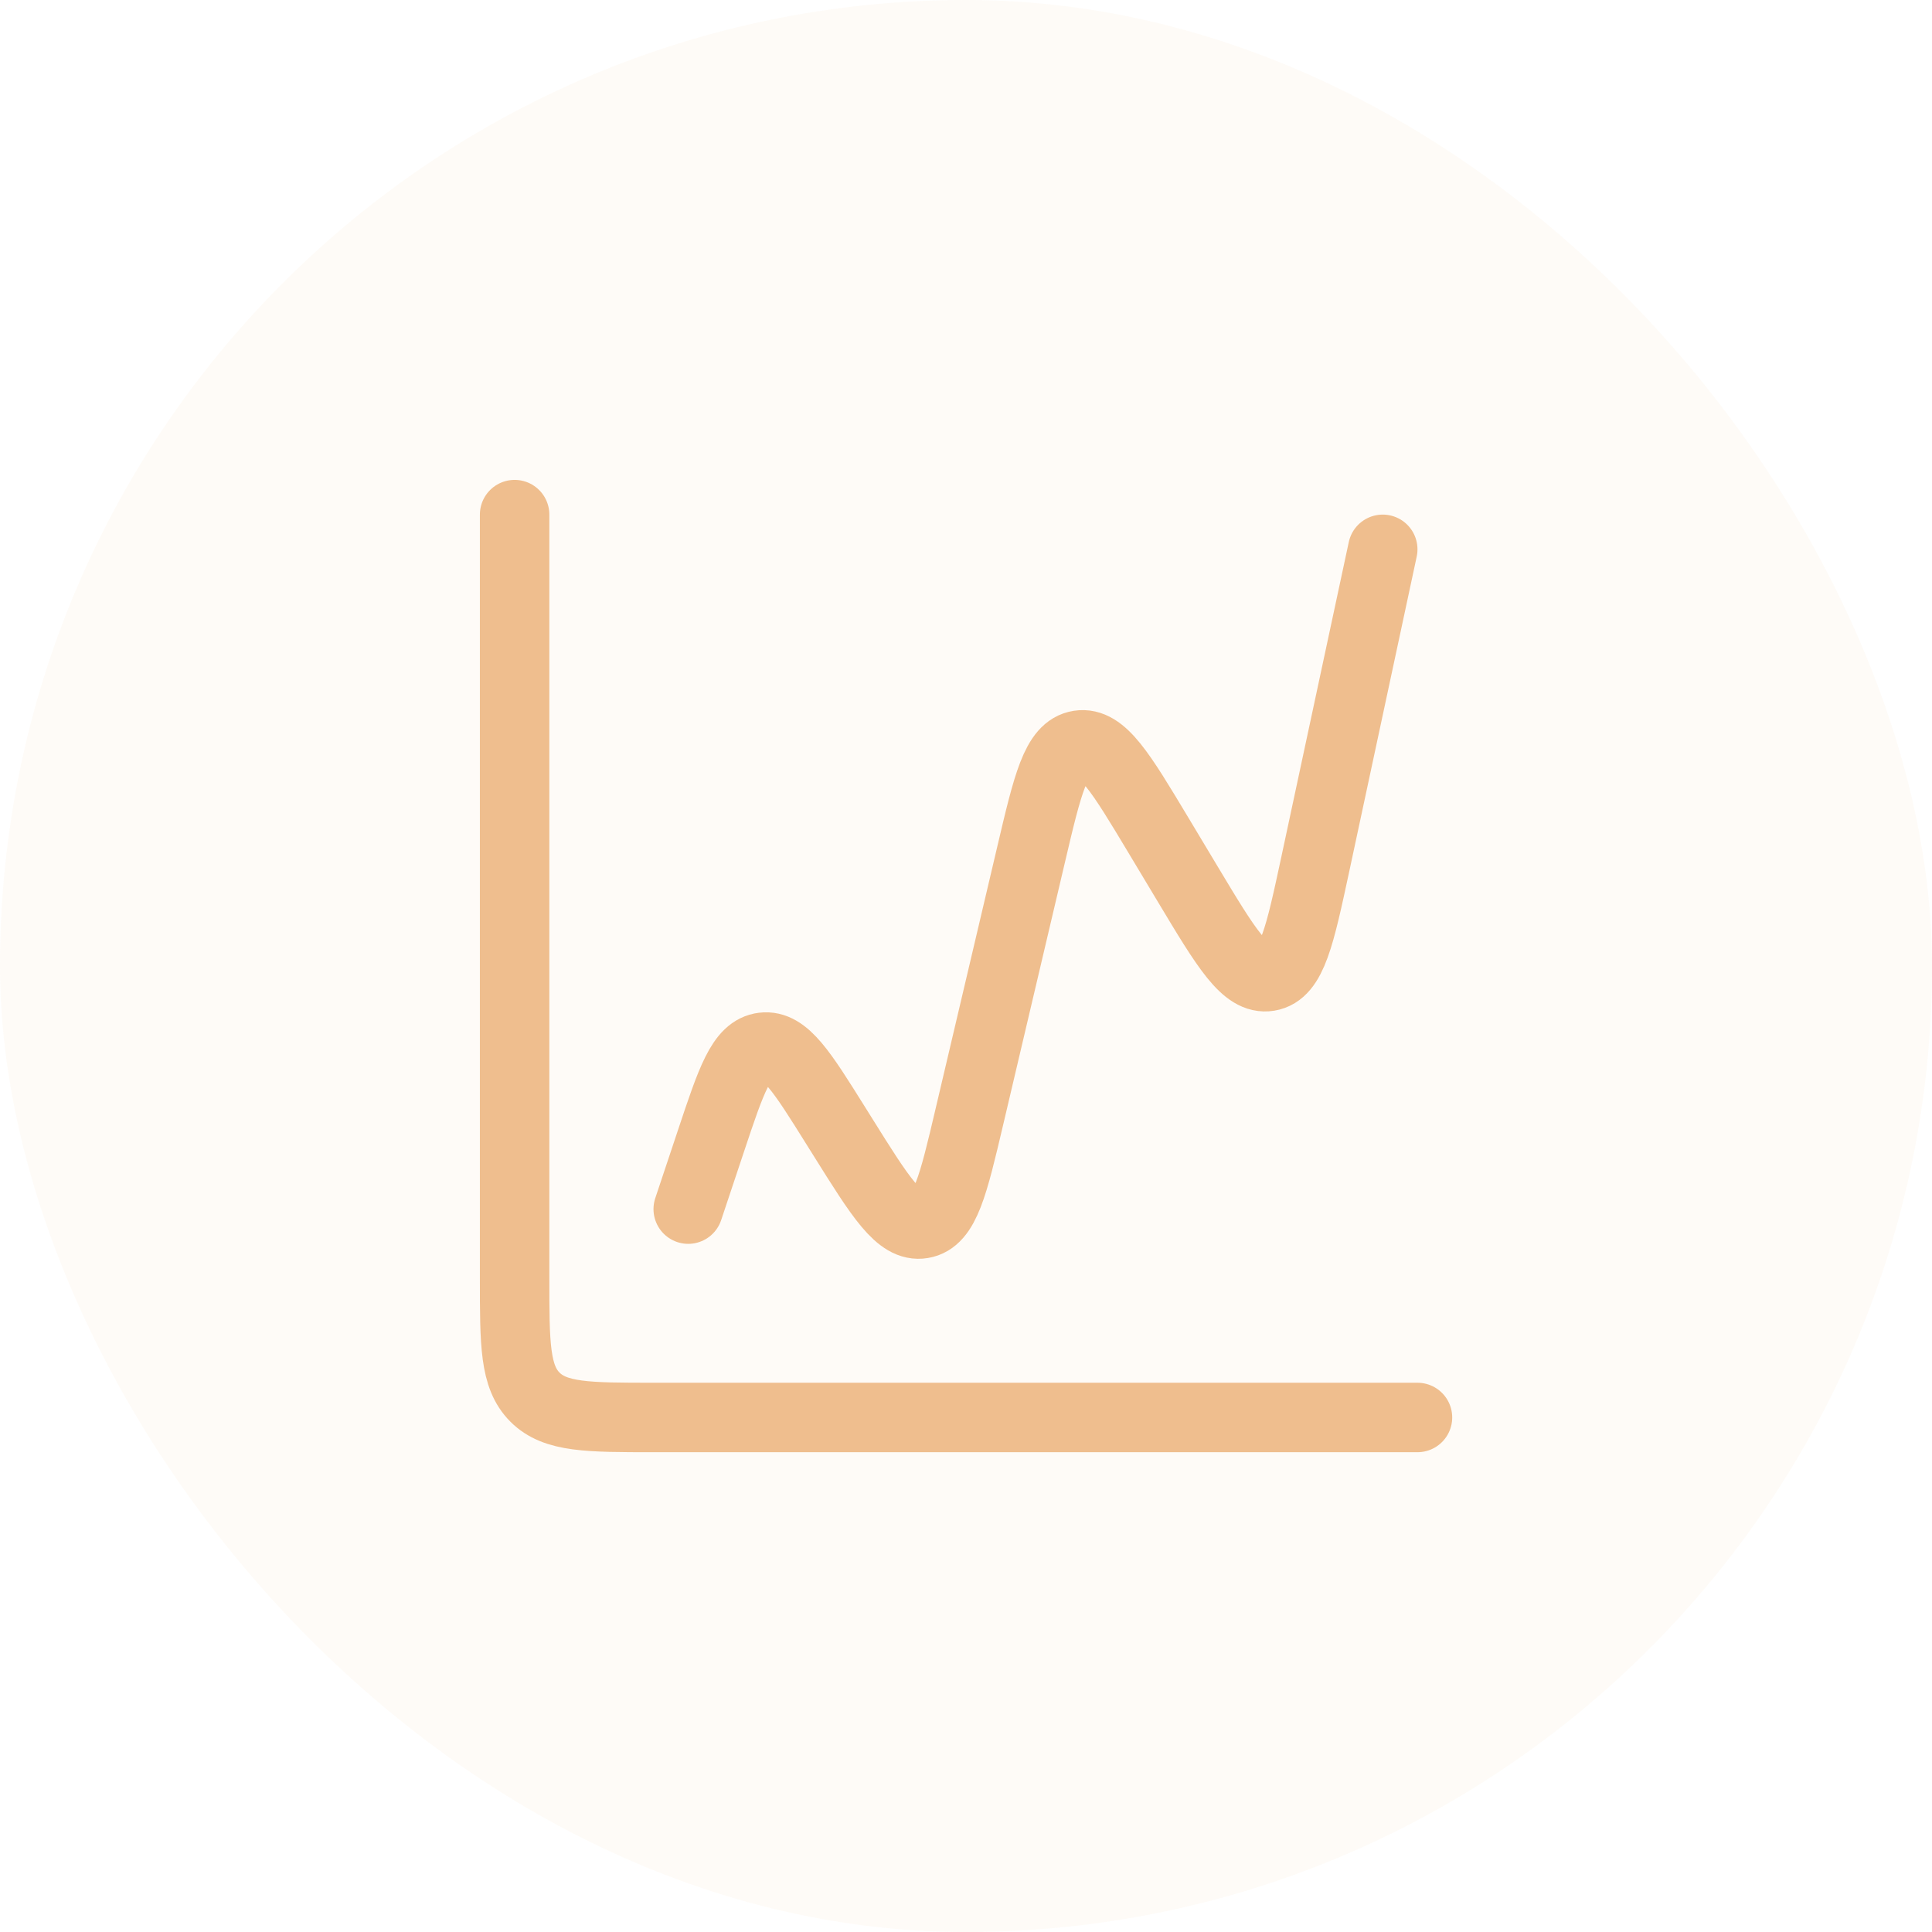 <?xml version="1.0" encoding="UTF-8"?> <svg xmlns="http://www.w3.org/2000/svg" width="85" height="85" viewBox="0 0 85 85" fill="none"><rect width="85" height="85" rx="42.5" fill="#EFBE8E" fill-opacity="0.07"></rect><g clip-path="url(#clip0_2880_5721)"><path d="M22.641 22.641V56.252C22.641 59.133 22.641 60.573 23.536 61.468C24.43 62.363 25.871 62.363 28.752 62.363H62.363M30.279 53.196L31.284 50.184C32.172 47.52 32.616 46.187 33.578 46.073C34.541 45.958 35.285 47.149 36.773 49.531L37.088 50.034C38.743 52.682 39.571 54.007 40.575 53.84C41.58 53.675 41.938 52.154 42.653 49.114L45.362 37.604C46.093 34.495 46.459 32.94 47.475 32.782C48.492 32.623 49.313 33.993 50.956 36.731L52.267 38.916C53.952 41.724 54.794 43.128 55.82 42.958C56.845 42.787 57.188 41.186 57.875 37.984L60.835 24.168" stroke="#EFBE8E" stroke-width="3.056" stroke-linecap="round" stroke-linejoin="round"></path></g><defs><clipPath id="clip0_2880_5721"><rect width="55" height="55" fill="white" transform="translate(15 15)"></rect></clipPath></defs></svg> 